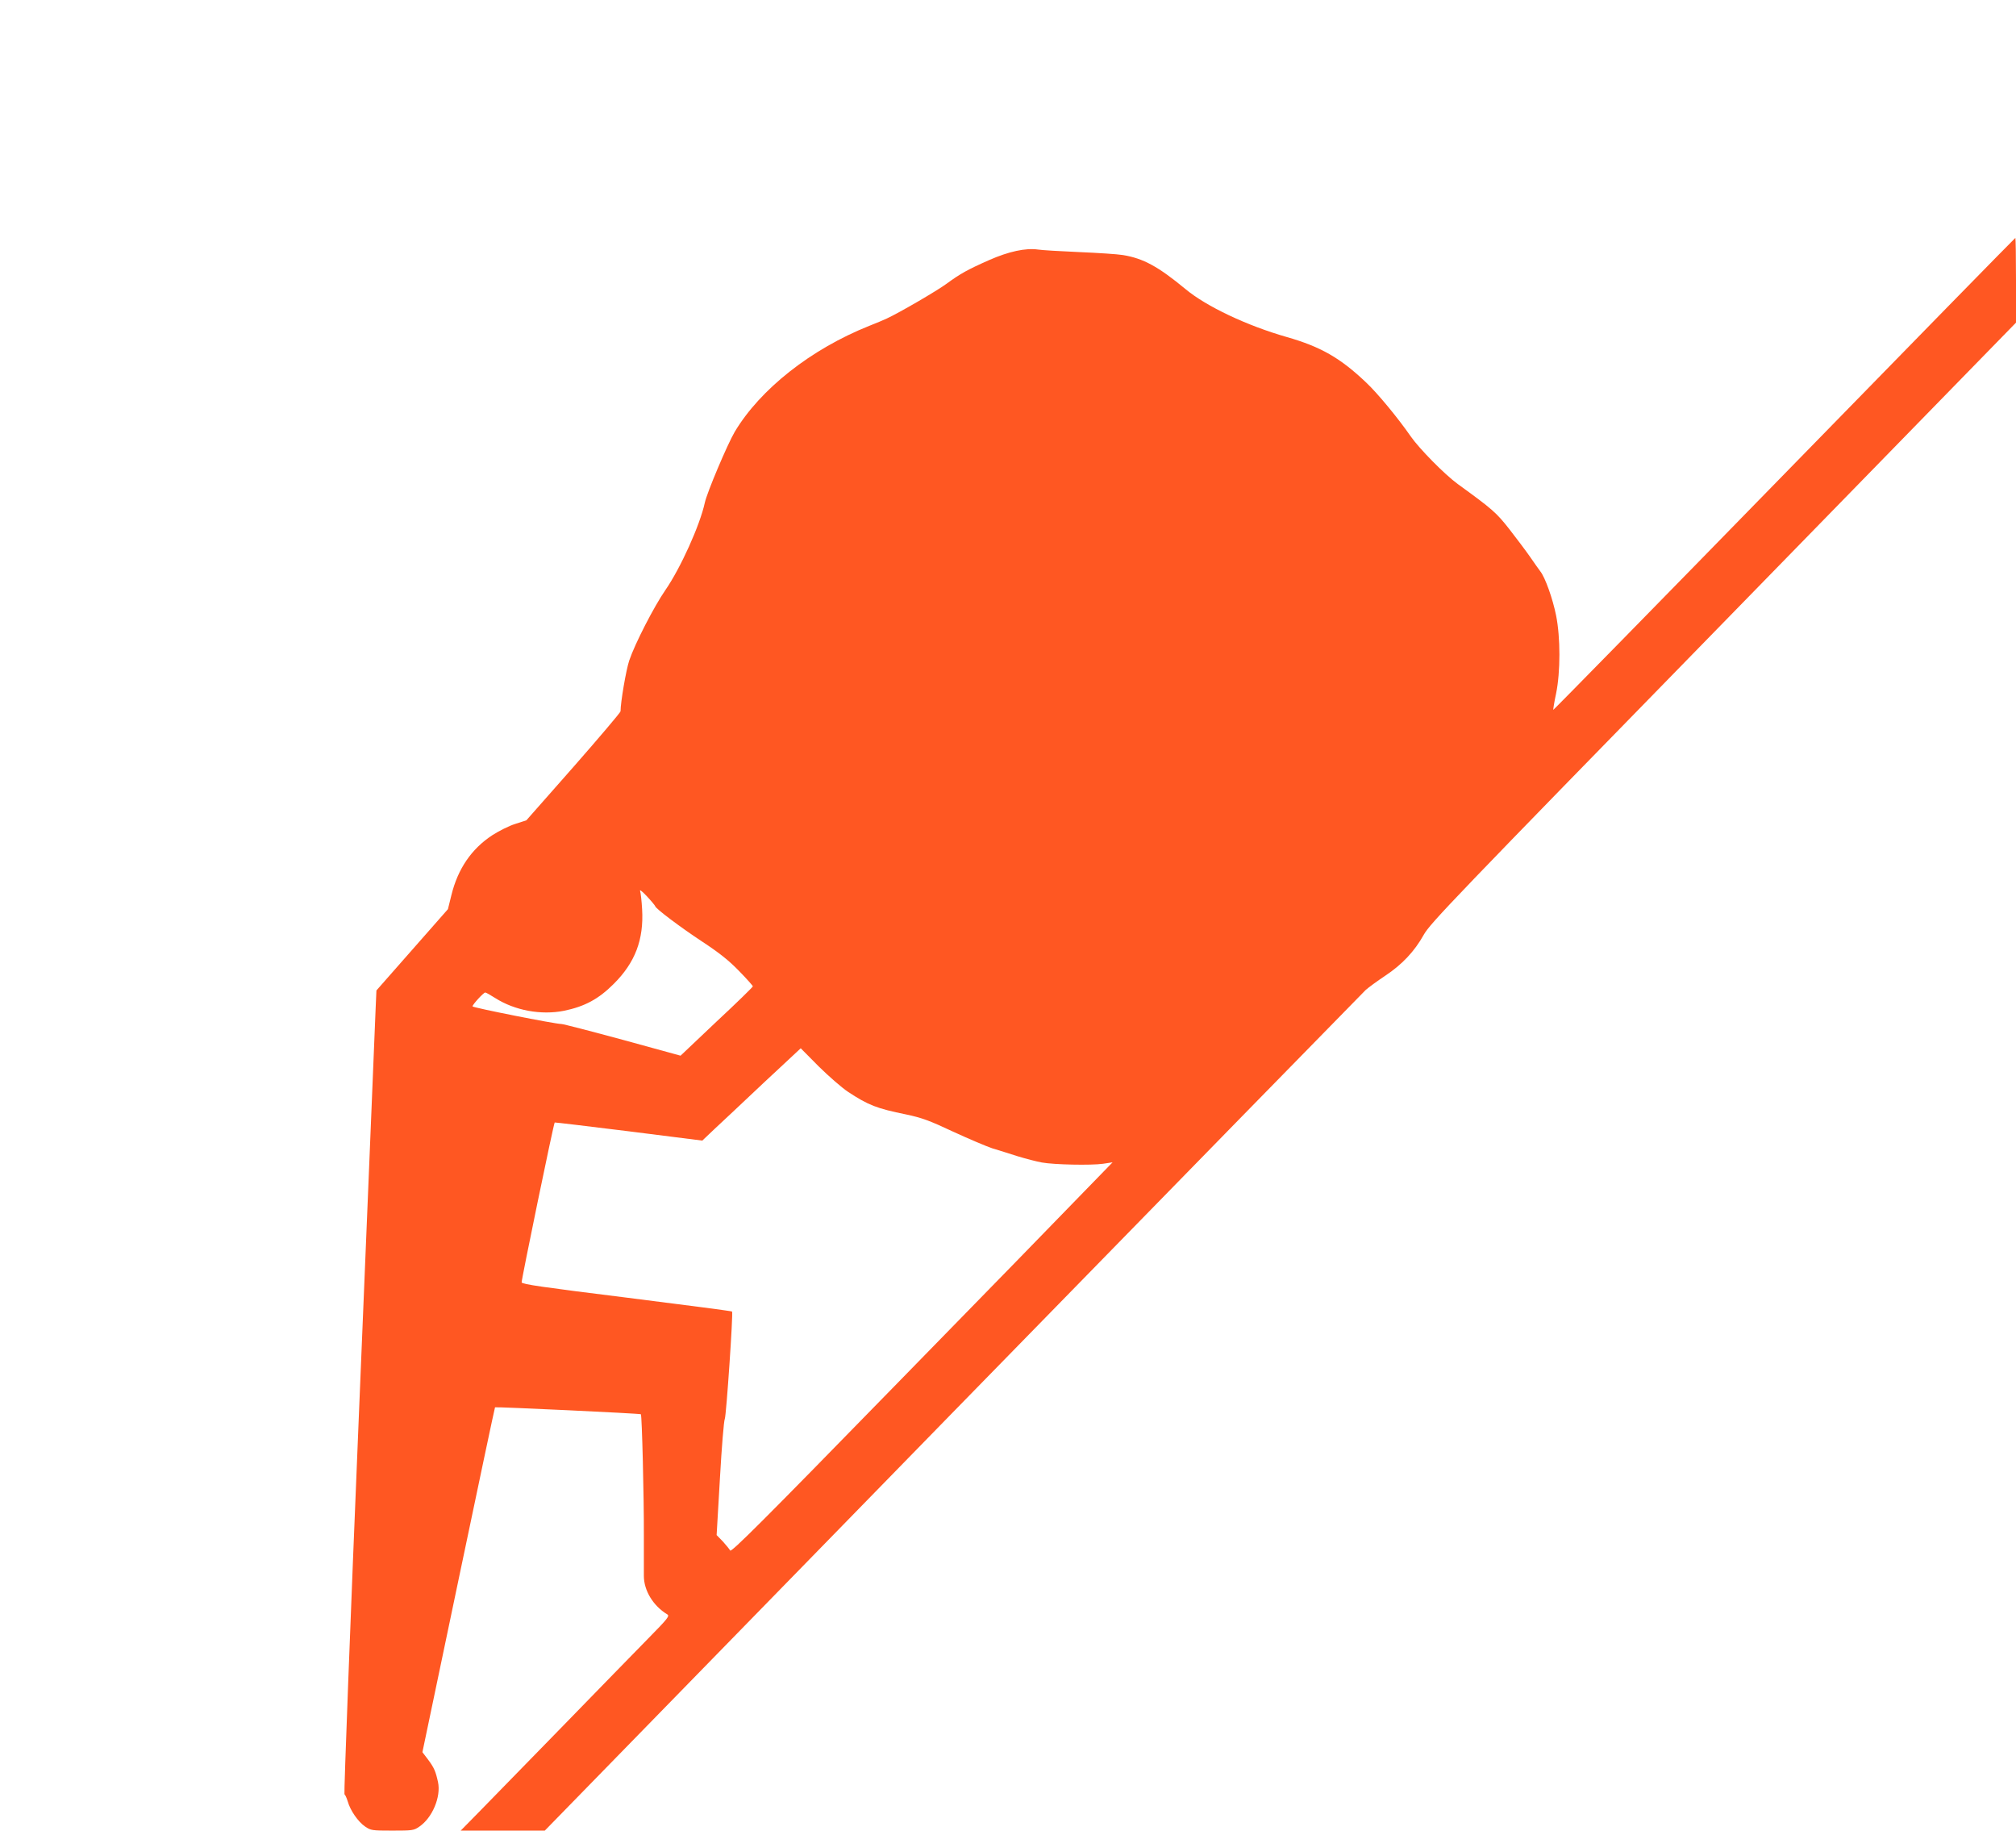 <?xml version="1.0" standalone="no"?>
<!DOCTYPE svg PUBLIC "-//W3C//DTD SVG 20010904//EN"
 "http://www.w3.org/TR/2001/REC-SVG-20010904/DTD/svg10.dtd">
<svg version="1.0" xmlns="http://www.w3.org/2000/svg"
 width="1280pt" height="1162pt" viewBox="0 0 1280 1162"
 preserveAspectRatio="xMidYMid meet">
<g transform="translate(0,1162) scale(0.1,-0.1)"
fill="#ff5722" stroke="none">
<path d="M11329 8611 c-805 -825 -1465 -1498 -1467 -1497 -1 2 6 49 18 104 28
138 28 355 0 495 -21 105 -69 241 -100 280 -9 12 -39 54 -65 92 -27 39 -86
117 -131 175 -83 106 -108 128 -329 288 -82 60 -243 223 -298 302 -81 117
-210 273 -282 341 -165 157 -289 228 -506 290 -252 72 -510 194 -642 304 -173
143 -268 195 -397 216 -36 6 -162 14 -280 19 -118 5 -235 12 -260 16 -78 11
-185 -12 -310 -67 -138 -61 -184 -87 -270 -150 -61 -45 -300 -184 -380 -221
-19 -9 -69 -30 -110 -46 -371 -148 -693 -402 -855 -673 -47 -80 -176 -385
-190 -450 -31 -143 -154 -415 -250 -554 -72 -104 -194 -341 -230 -448 -20 -60
-55 -265 -55 -322 0 -7 -135 -166 -299 -353 l-299 -339 -71 -23 c-39 -12 -104
-45 -146 -72 -132 -87 -218 -213 -259 -380 l-22 -89 -227 -258 -227 -258 -5
-114 c-2 -63 -50 -1209 -105 -2548 -56 -1350 -97 -2437 -93 -2440 5 -3 14 -24
21 -46 16 -57 65 -128 110 -159 37 -25 44 -26 173 -26 127 0 136 1 171 25 83
56 139 190 119 283 -15 69 -25 92 -64 144 l-35 46 229 1093 c126 601 230 1094
232 1096 5 4 921 -39 926 -44 7 -5 20 -531 19 -768 0 -110 0 -226 0 -258 0
-93 59 -190 148 -244 17 -10 7 -24 -122 -155 -77 -78 -324 -332 -549 -563
-225 -231 -461 -473 -524 -537 l-116 -118 267 0 267 0 2589 2653 c1424 1458
2605 2666 2623 2683 19 17 74 57 122 89 109 72 188 156 247 262 42 74 184 222
1903 1982 l1857 1903 0 269 c0 148 -2 269 -4 269 -2 0 -663 -675 -1467 -1499z
m-7169 -2743 c1 -14 156 -131 297 -224 111 -73 170 -120 236 -188 48 -49 87
-93 87 -97 0 -4 -103 -105 -230 -223 l-229 -217 -368 101 c-203 55 -377 100
-388 100 -40 0 -565 104 -565 112 0 11 70 88 81 88 5 0 33 -16 63 -35 124 -79
291 -110 437 -81 131 27 219 74 315 170 137 136 192 282 181 474 -3 53 -9 106
-13 117 -4 11 16 -5 44 -35 28 -30 51 -58 52 -62z m1225 -1179 c128 -84 181
-105 368 -143 99 -21 147 -38 300 -110 100 -46 211 -93 247 -105 36 -11 108
-33 160 -50 52 -16 122 -34 155 -40 77 -14 312 -19 389 -8 l60 9 -180 -185
c-98 -102 -642 -660 -1209 -1240 -836 -857 -1032 -1052 -1039 -1039 -5 9 -26
35 -47 58 l-39 40 21 360 c11 197 25 367 31 378 9 18 54 673 46 681 -2 3 -303
42 -668 88 -532 66 -665 85 -668 97 -2 14 203 1009 210 1015 2 1 213 -24 470
-56 l467 -59 78 74 c43 40 184 172 312 293 l235 219 115 -116 c64 -63 148
-136 186 -161z"/>
</g>
</svg>
